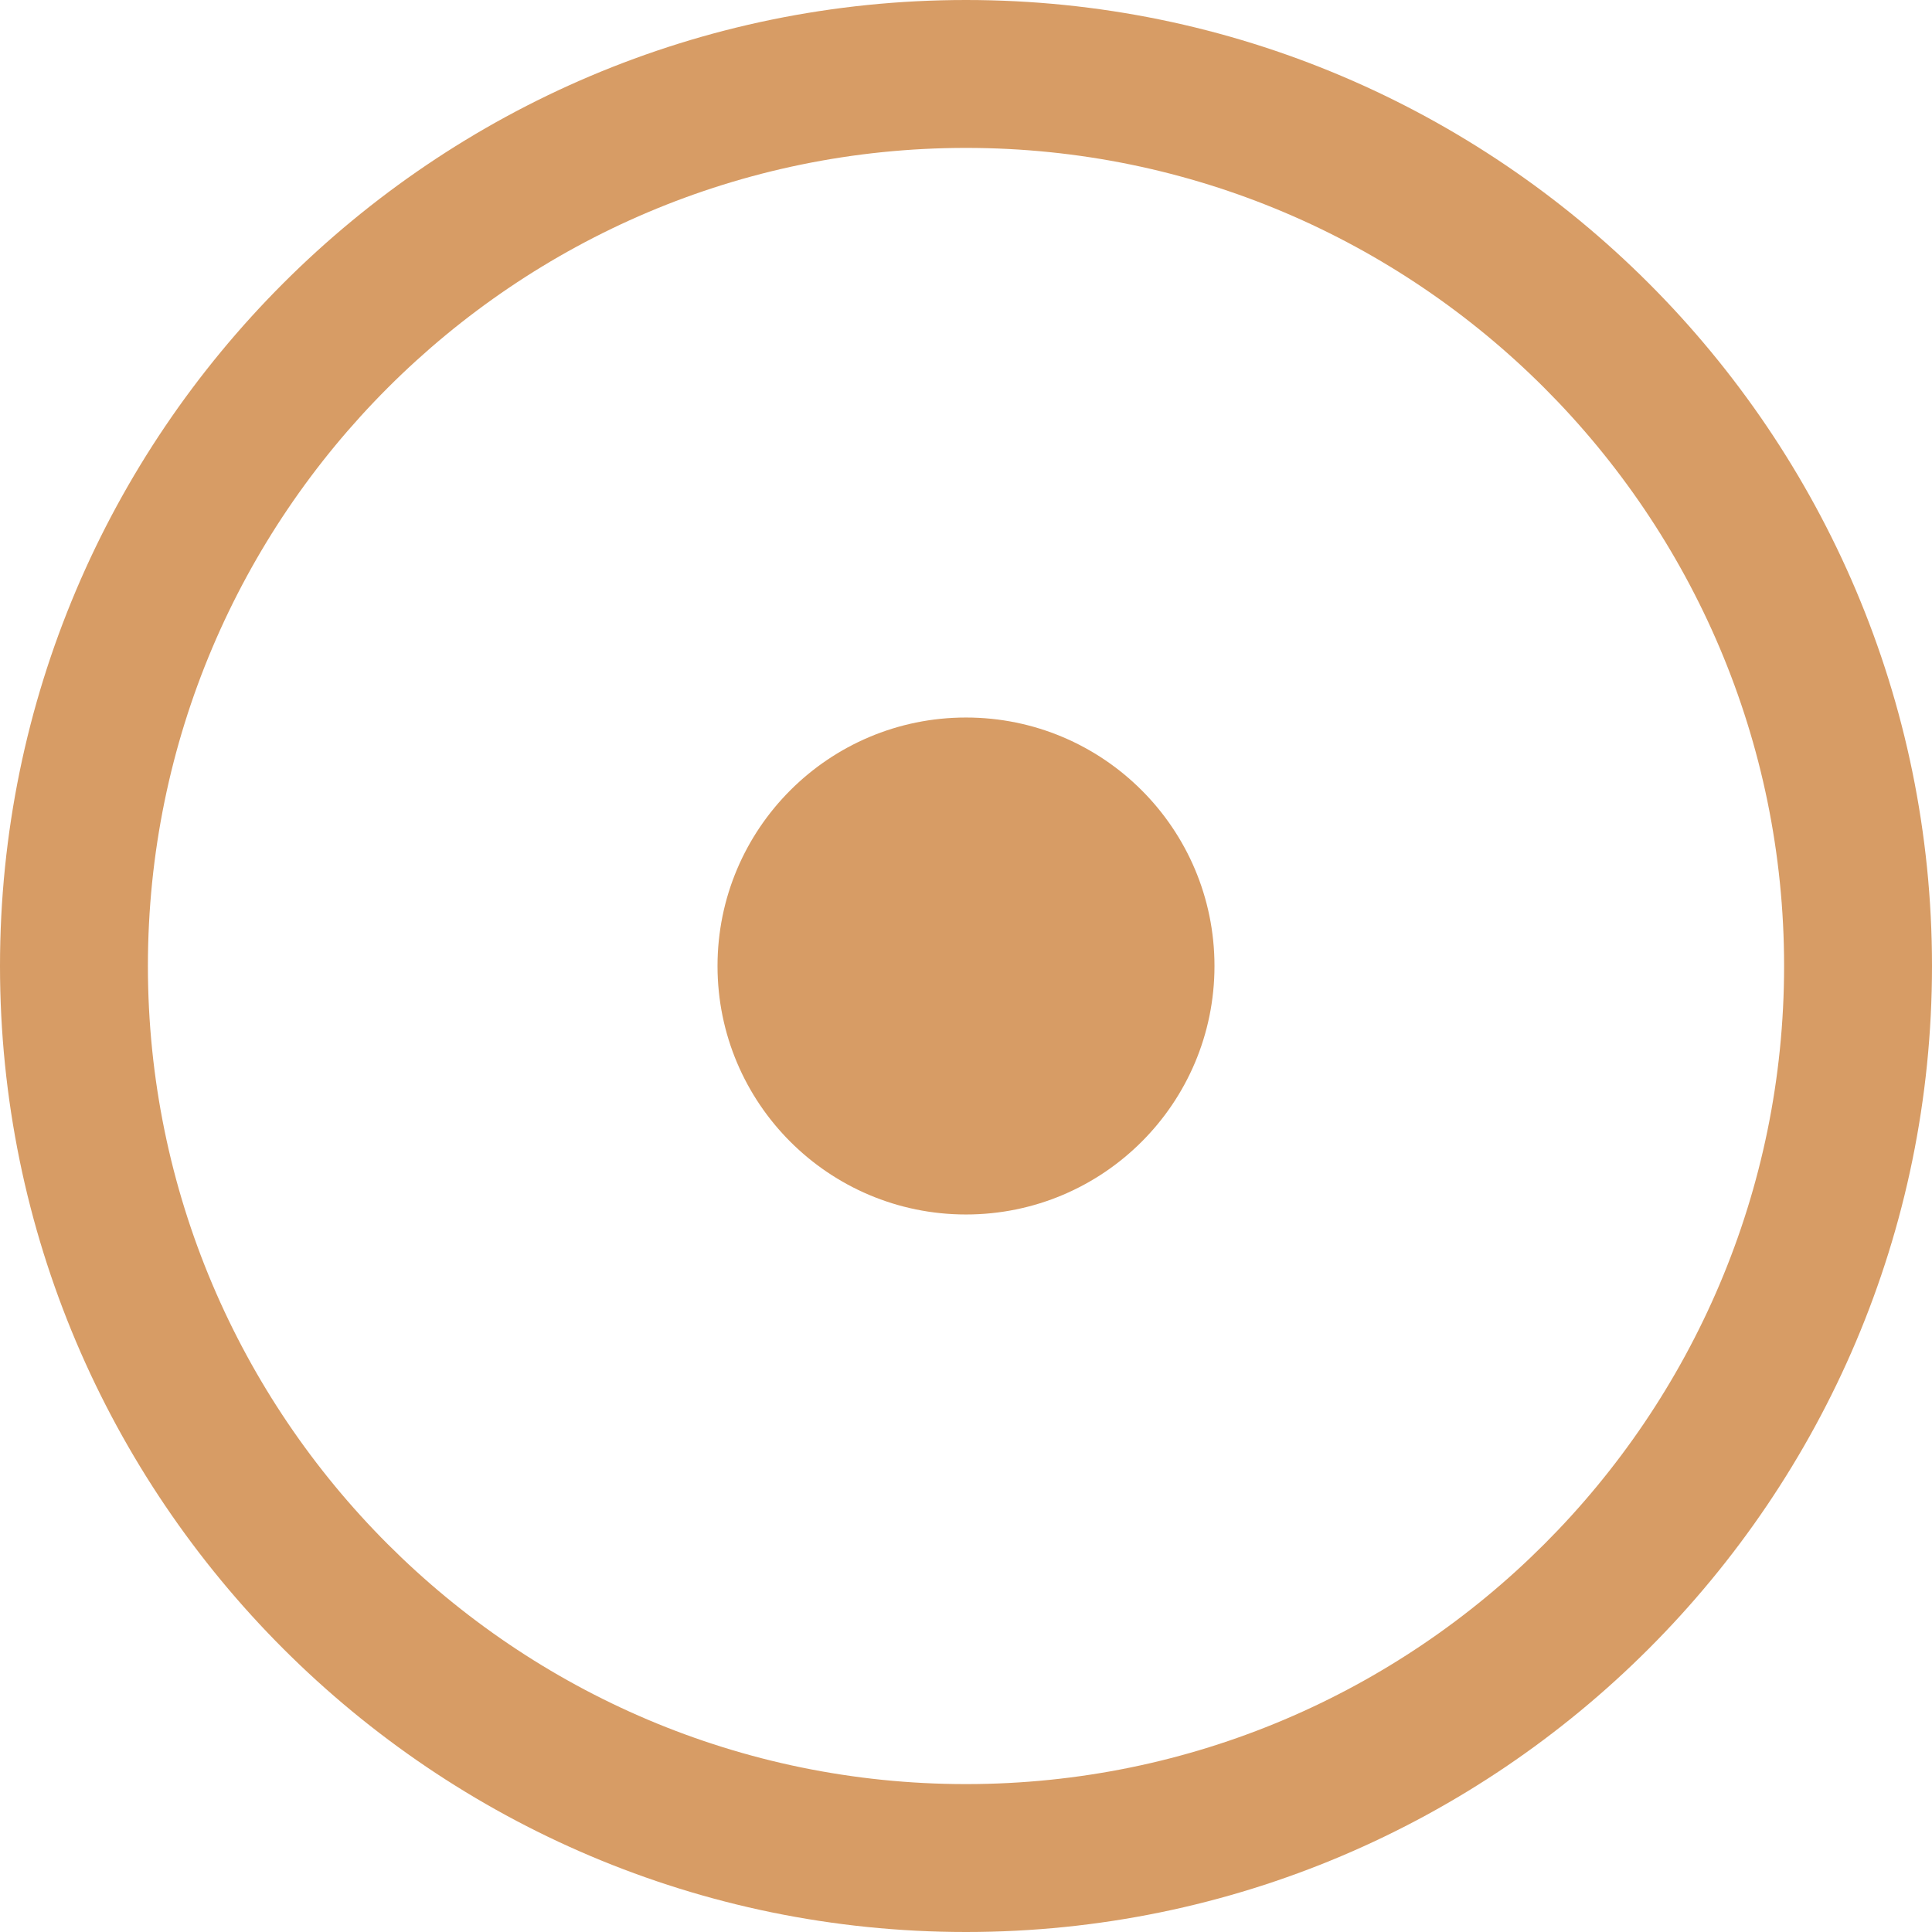<?xml version="1.0" encoding="UTF-8"?>
<svg id="Layer_2" data-name="Layer 2" xmlns="http://www.w3.org/2000/svg" viewBox="0 0 104.5 104.5">
  <defs>
    <style>
      .cls-1 {
        fill: #d79c65;
      }
    </style>
  </defs>
  <g id="Layer_1-2" data-name="Layer 1">
    <g>
      <path class="cls-1" d="M52.25,0C23.44,0,0,23.44,0,52.25s23.44,52.25,52.25,52.25,52.25-23.44,52.25-52.25S81.06,0,52.25,0ZM52.25,96.5c-24.4,0-44.25-19.85-44.25-44.25S27.85,8,52.25,8s44.25,19.85,44.25,44.25-19.85,44.25-44.25,44.25Z"/>
      <circle class="cls-1" cx="52.25" cy="52.25" r="13.44"/>
    </g>
  </g>
</svg>